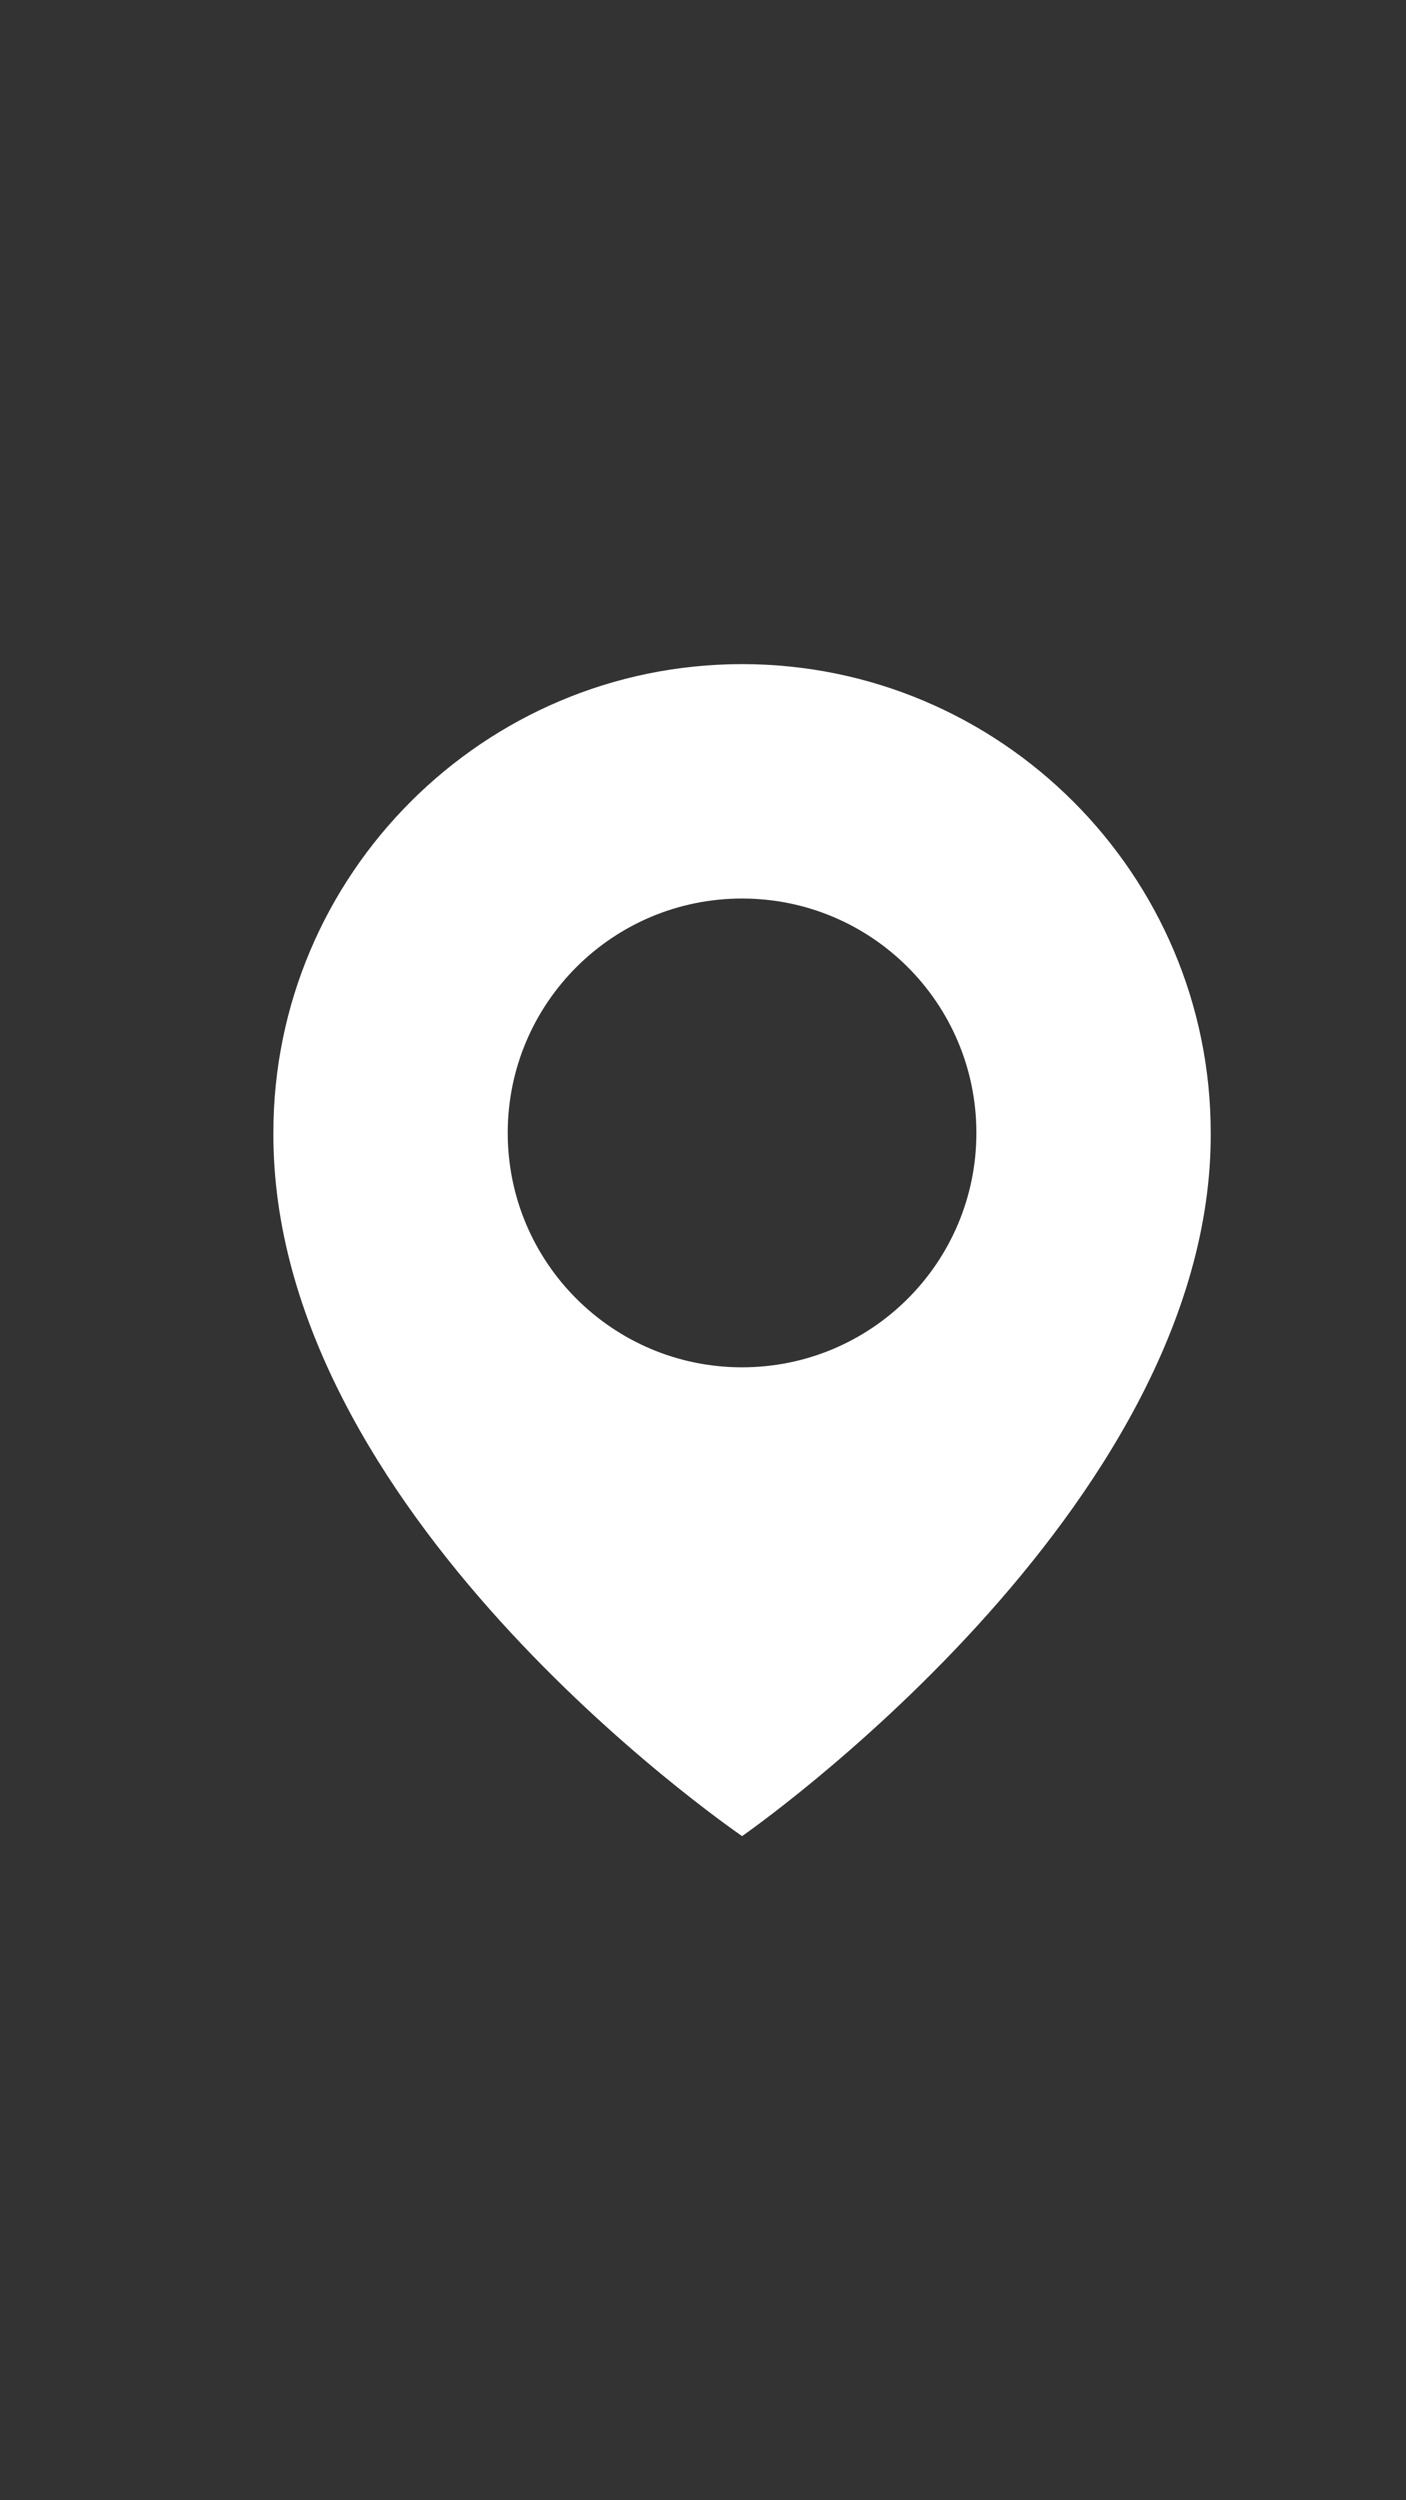 <svg width="18" height="32" viewBox="0 0 18 32" fill="none" xmlns="http://www.w3.org/2000/svg">
<rect x="0" y="0" width="18" height="32" fill="#333333" stroke="none"/>
<path d="M9.5 8.5C6.192 8.5 3.5 11.191 3.5 14.496C3.478 19.33 9.272 23.338 9.5 23.5C9.5 23.5 15.522 19.33 15.5 14.5C15.5 11.191 12.808 8.5 9.5 8.5ZM9.5 17.5C7.843 17.5 6.5 16.157 6.5 14.5C6.5 12.842 7.843 11.5 9.5 11.5C11.158 11.5 12.5 12.842 12.5 14.5C12.5 16.157 11.158 17.5 9.5 17.5Z" fill="white"/>
</svg>
